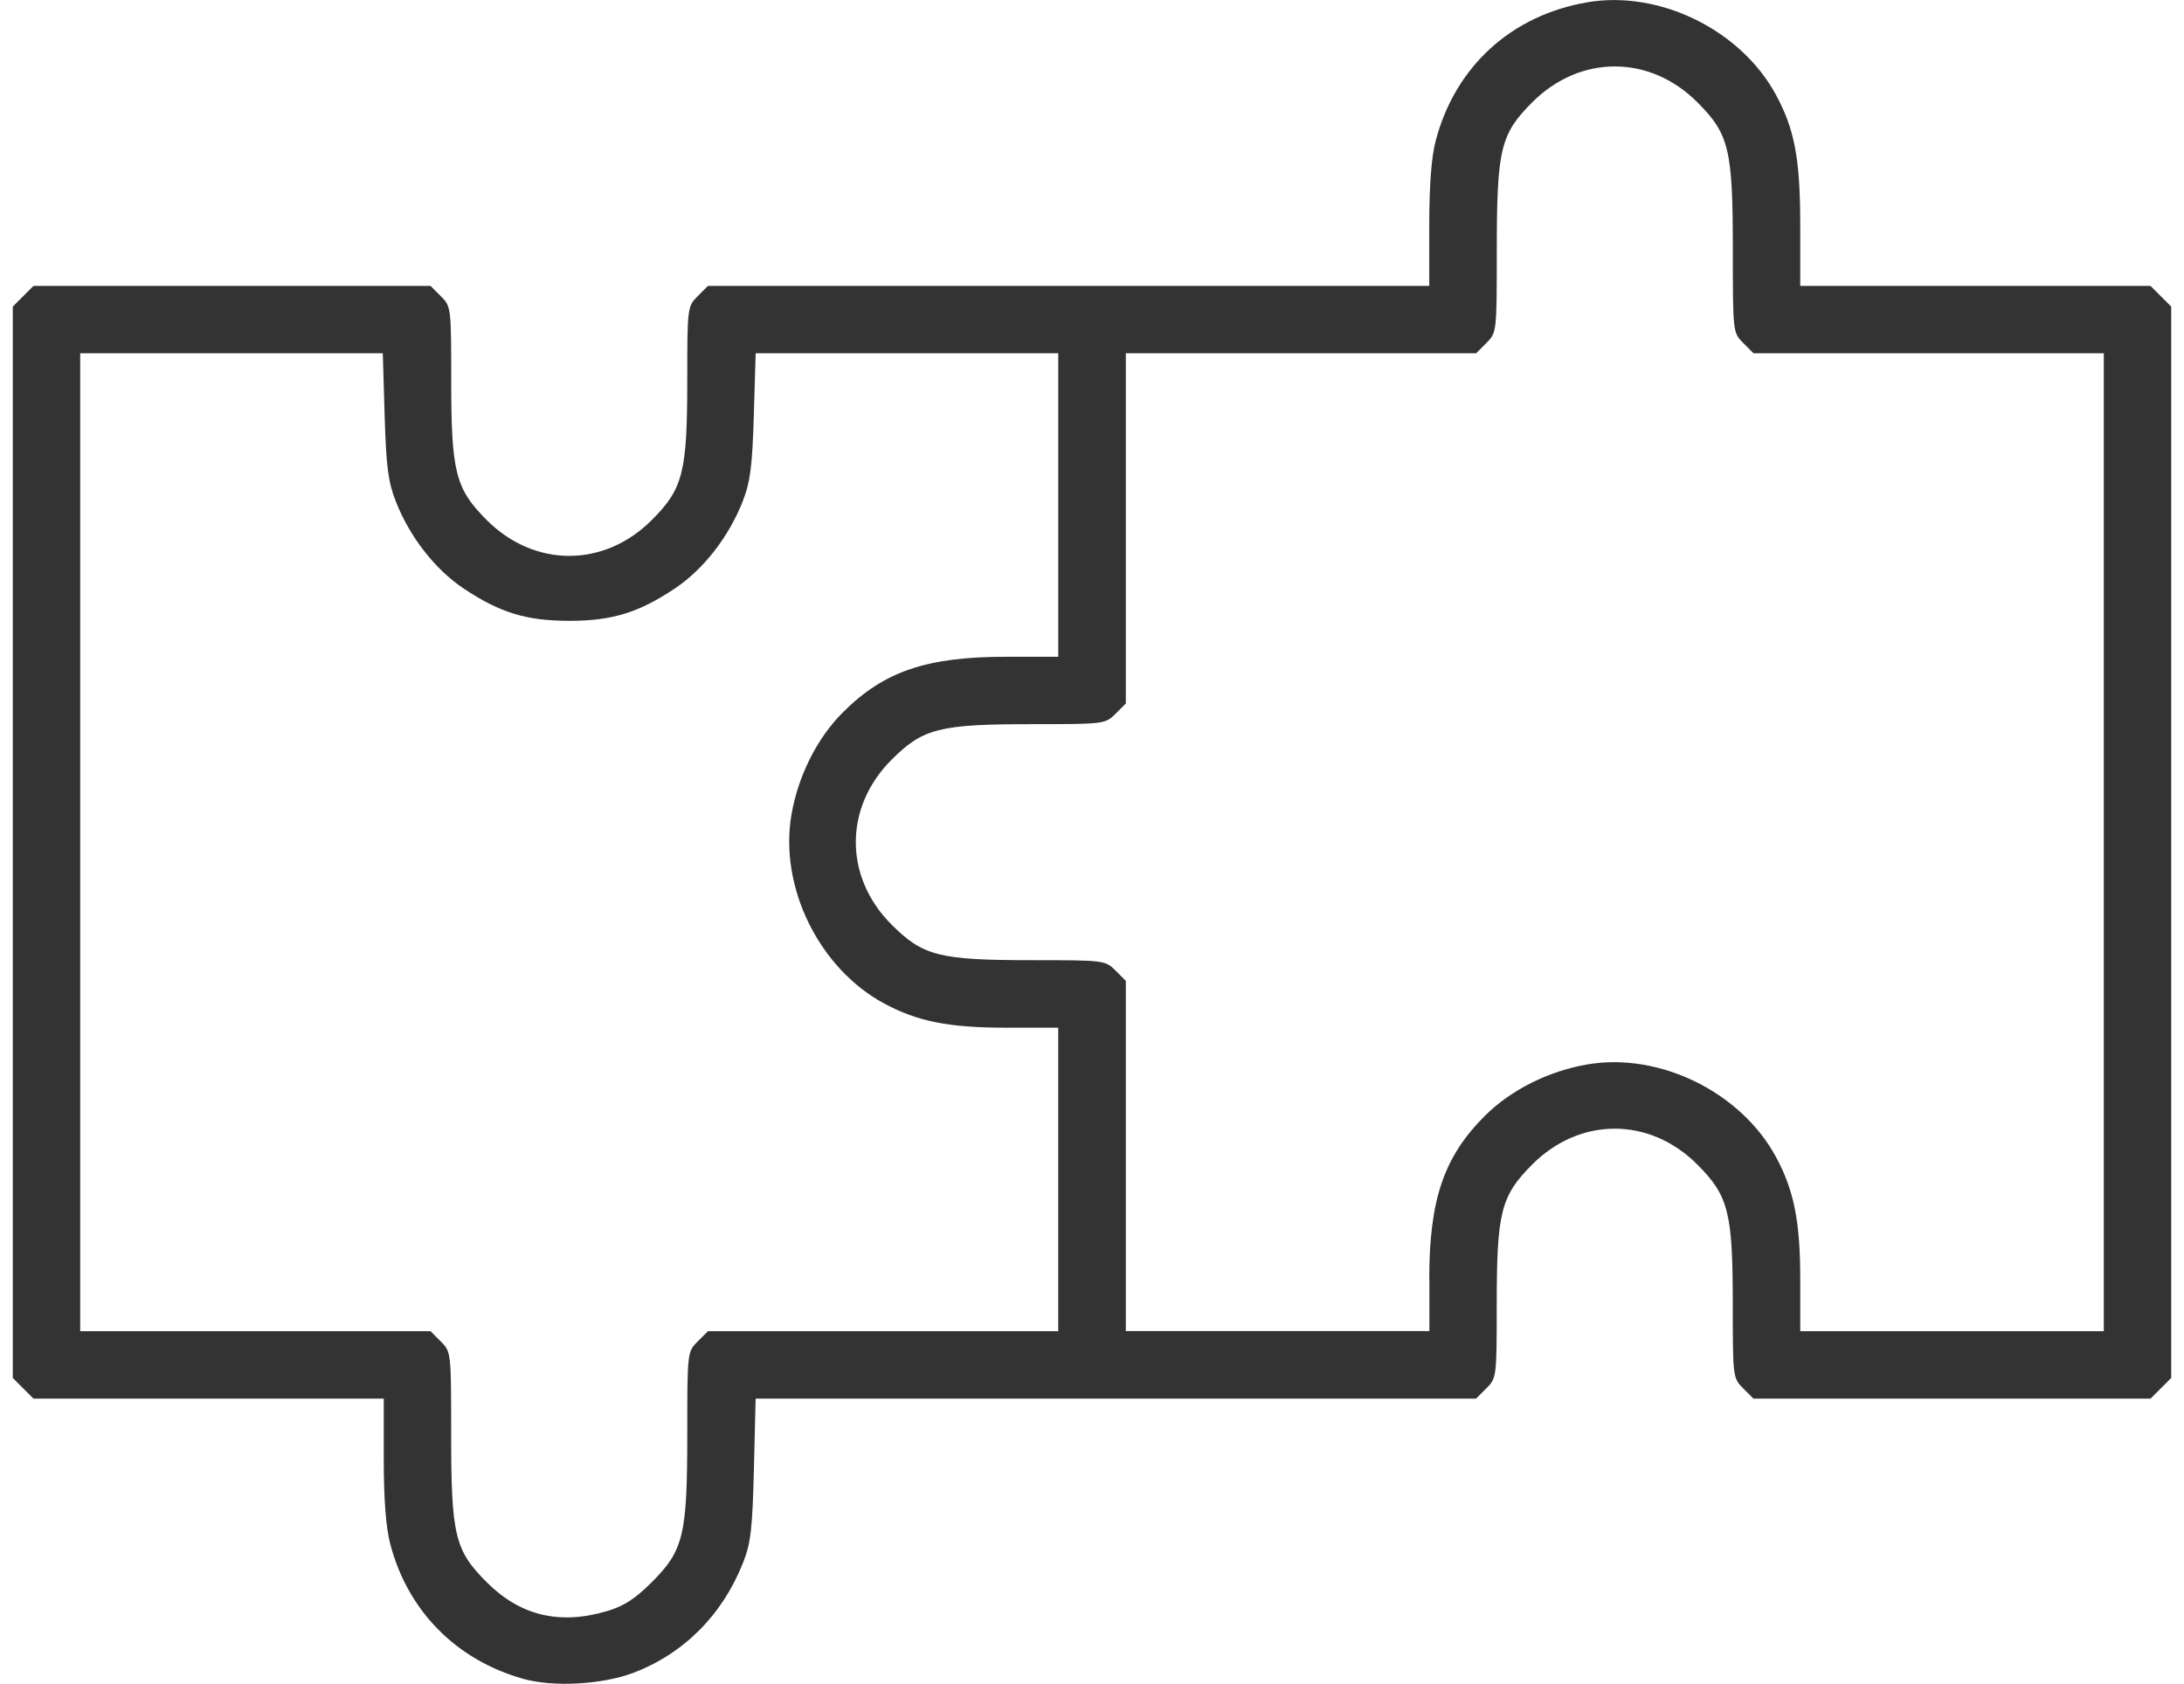 <svg xmlns:dc="http://purl.org/dc/elements/1.1/" xmlns:cc="http://creativecommons.org/ns#" xmlns:rdf="http://www.w3.org/1999/02/22-rdf-syntax-ns#" xmlns:svg="http://www.w3.org/2000/svg" xmlns="http://www.w3.org/2000/svg" xmlns:sodipodi="http://sodipodi.sourceforge.net/DTD/sodipodi-0.dtd" xmlns:inkscape="http://www.inkscape.org/namespaces/inkscape" id="svg2" inkscape:version="0.91 r13725" width="83" height="64" viewBox="0 0 83 64" sodipodi:docname="software integration.svg"><defs id="defs6"></defs><path style="fill:#333333" d="m 19.888,63.814 c -2.552,-0.717 -4.396,-2.587 -5.058,-5.13 -0.165,-0.634 -0.246,-1.692 -0.246,-3.232 l 0,-2.289 -6.656,0 -6.656,0 -0.393,-0.393 -0.393,-0.393 0,-20.362 0,-20.362 0.393,-0.393 0.393,-0.393 7.545,0 7.545,0 0.393,0.393 c 0.387,0.387 0.393,0.435 0.393,3.175 0,3.515 0.159,4.141 1.351,5.334 1.813,1.813 4.456,1.813 6.269,0 1.193,-1.193 1.351,-1.819 1.351,-5.334 0,-2.74 0.006,-2.788 0.393,-3.175 l 0.393,-0.393 13.706,0 13.706,0 0,-2.289 c 0,-1.512 0.081,-2.601 0.239,-3.207 0.738,-2.834 2.87,-4.788 5.767,-5.284 2.74,-0.469 5.83,1.045 7.167,3.512 0.718,1.326 0.926,2.446 0.926,4.979 l 0,2.289 6.656,0 6.656,0 0.393,0.393 0.393,0.393 0,20.362 0,20.362 -0.393,0.393 -0.393,0.393 -7.545,0 -7.545,0 -0.393,-0.393 c -0.387,-0.387 -0.393,-0.435 -0.393,-3.175 0,-3.515 -0.159,-4.141 -1.351,-5.334 -1.813,-1.813 -4.456,-1.813 -6.269,0 -1.193,1.193 -1.351,1.819 -1.351,5.334 0,2.74 -0.006,2.788 -0.393,3.175 l -0.393,0.393 -13.689,0 -13.689,0 -0.066,2.684 c -0.056,2.28 -0.119,2.815 -0.415,3.561 -0.79,1.987 -2.259,3.457 -4.178,4.181 -1.178,0.444 -3.032,0.545 -4.168,0.226 z m 3.182,-2.574 c 0.635,-0.189 1.07,-0.47 1.698,-1.098 1.215,-1.215 1.351,-1.786 1.351,-5.654 0,-3.08 0.003,-3.105 0.393,-3.496 l 0.393,-0.393 6.656,0 6.656,0 0,-5.768 0,-5.768 -1.969,0 c -2.194,0 -3.385,-0.237 -4.658,-0.926 -2.467,-1.337 -3.982,-4.426 -3.512,-7.167 0.253,-1.478 0.973,-2.912 1.957,-3.895 1.559,-1.559 3.184,-2.111 6.214,-2.111 l 1.969,0 0,-5.768 0,-5.768 -5.75,0 -5.75,0 -0.07,2.363 c -0.058,1.938 -0.134,2.525 -0.422,3.263 -0.526,1.349 -1.492,2.589 -2.584,3.318 -1.374,0.917 -2.384,1.226 -4.009,1.226 -1.625,0 -2.635,-0.309 -4.009,-1.226 -1.092,-0.729 -2.057,-1.969 -2.584,-3.318 -0.288,-0.738 -0.364,-1.325 -0.422,-3.263 l -0.07,-2.363 -5.75,0 -5.75,0 0,18.585 0,18.585 6.656,0 6.656,0 0.393,0.393 c 0.39,0.39 0.393,0.415 0.393,3.496 0,3.87 0.136,4.439 1.353,5.656 1.271,1.271 2.768,1.63 4.569,1.096 z m 31.247,-12.61 c 0,-3.03 0.552,-4.656 2.111,-6.214 0.983,-0.983 2.417,-1.703 3.895,-1.957 2.74,-0.469 5.83,1.045 7.167,3.512 0.69,1.273 0.926,2.464 0.926,4.658 l 0,1.969 5.768,0 5.768,0 0,-18.585 0,-18.585 -6.656,0 -6.656,0 -0.393,-0.393 c -0.39,-0.39 -0.393,-0.415 -0.393,-3.496 0,-3.868 -0.137,-4.439 -1.351,-5.654 -1.813,-1.813 -4.456,-1.813 -6.269,0 -1.215,1.215 -1.351,1.786 -1.351,5.654 0,3.08 -0.003,3.105 -0.393,3.496 l -0.393,0.393 -6.656,0 -6.656,0 0,6.656 0,6.656 -0.393,0.393 c -0.387,0.387 -0.435,0.393 -3.175,0.393 -3.515,0 -4.141,0.159 -5.334,1.351 -1.813,1.813 -1.813,4.456 0,6.269 1.193,1.193 1.819,1.351 5.334,1.351 2.74,0 2.788,0.006 3.175,0.393 l 0.393,0.393 0,6.656 0,6.656 5.768,0 5.768,0 0,-1.969 z" id="path3338" inkscape:connector-curvature="0"></path></svg>